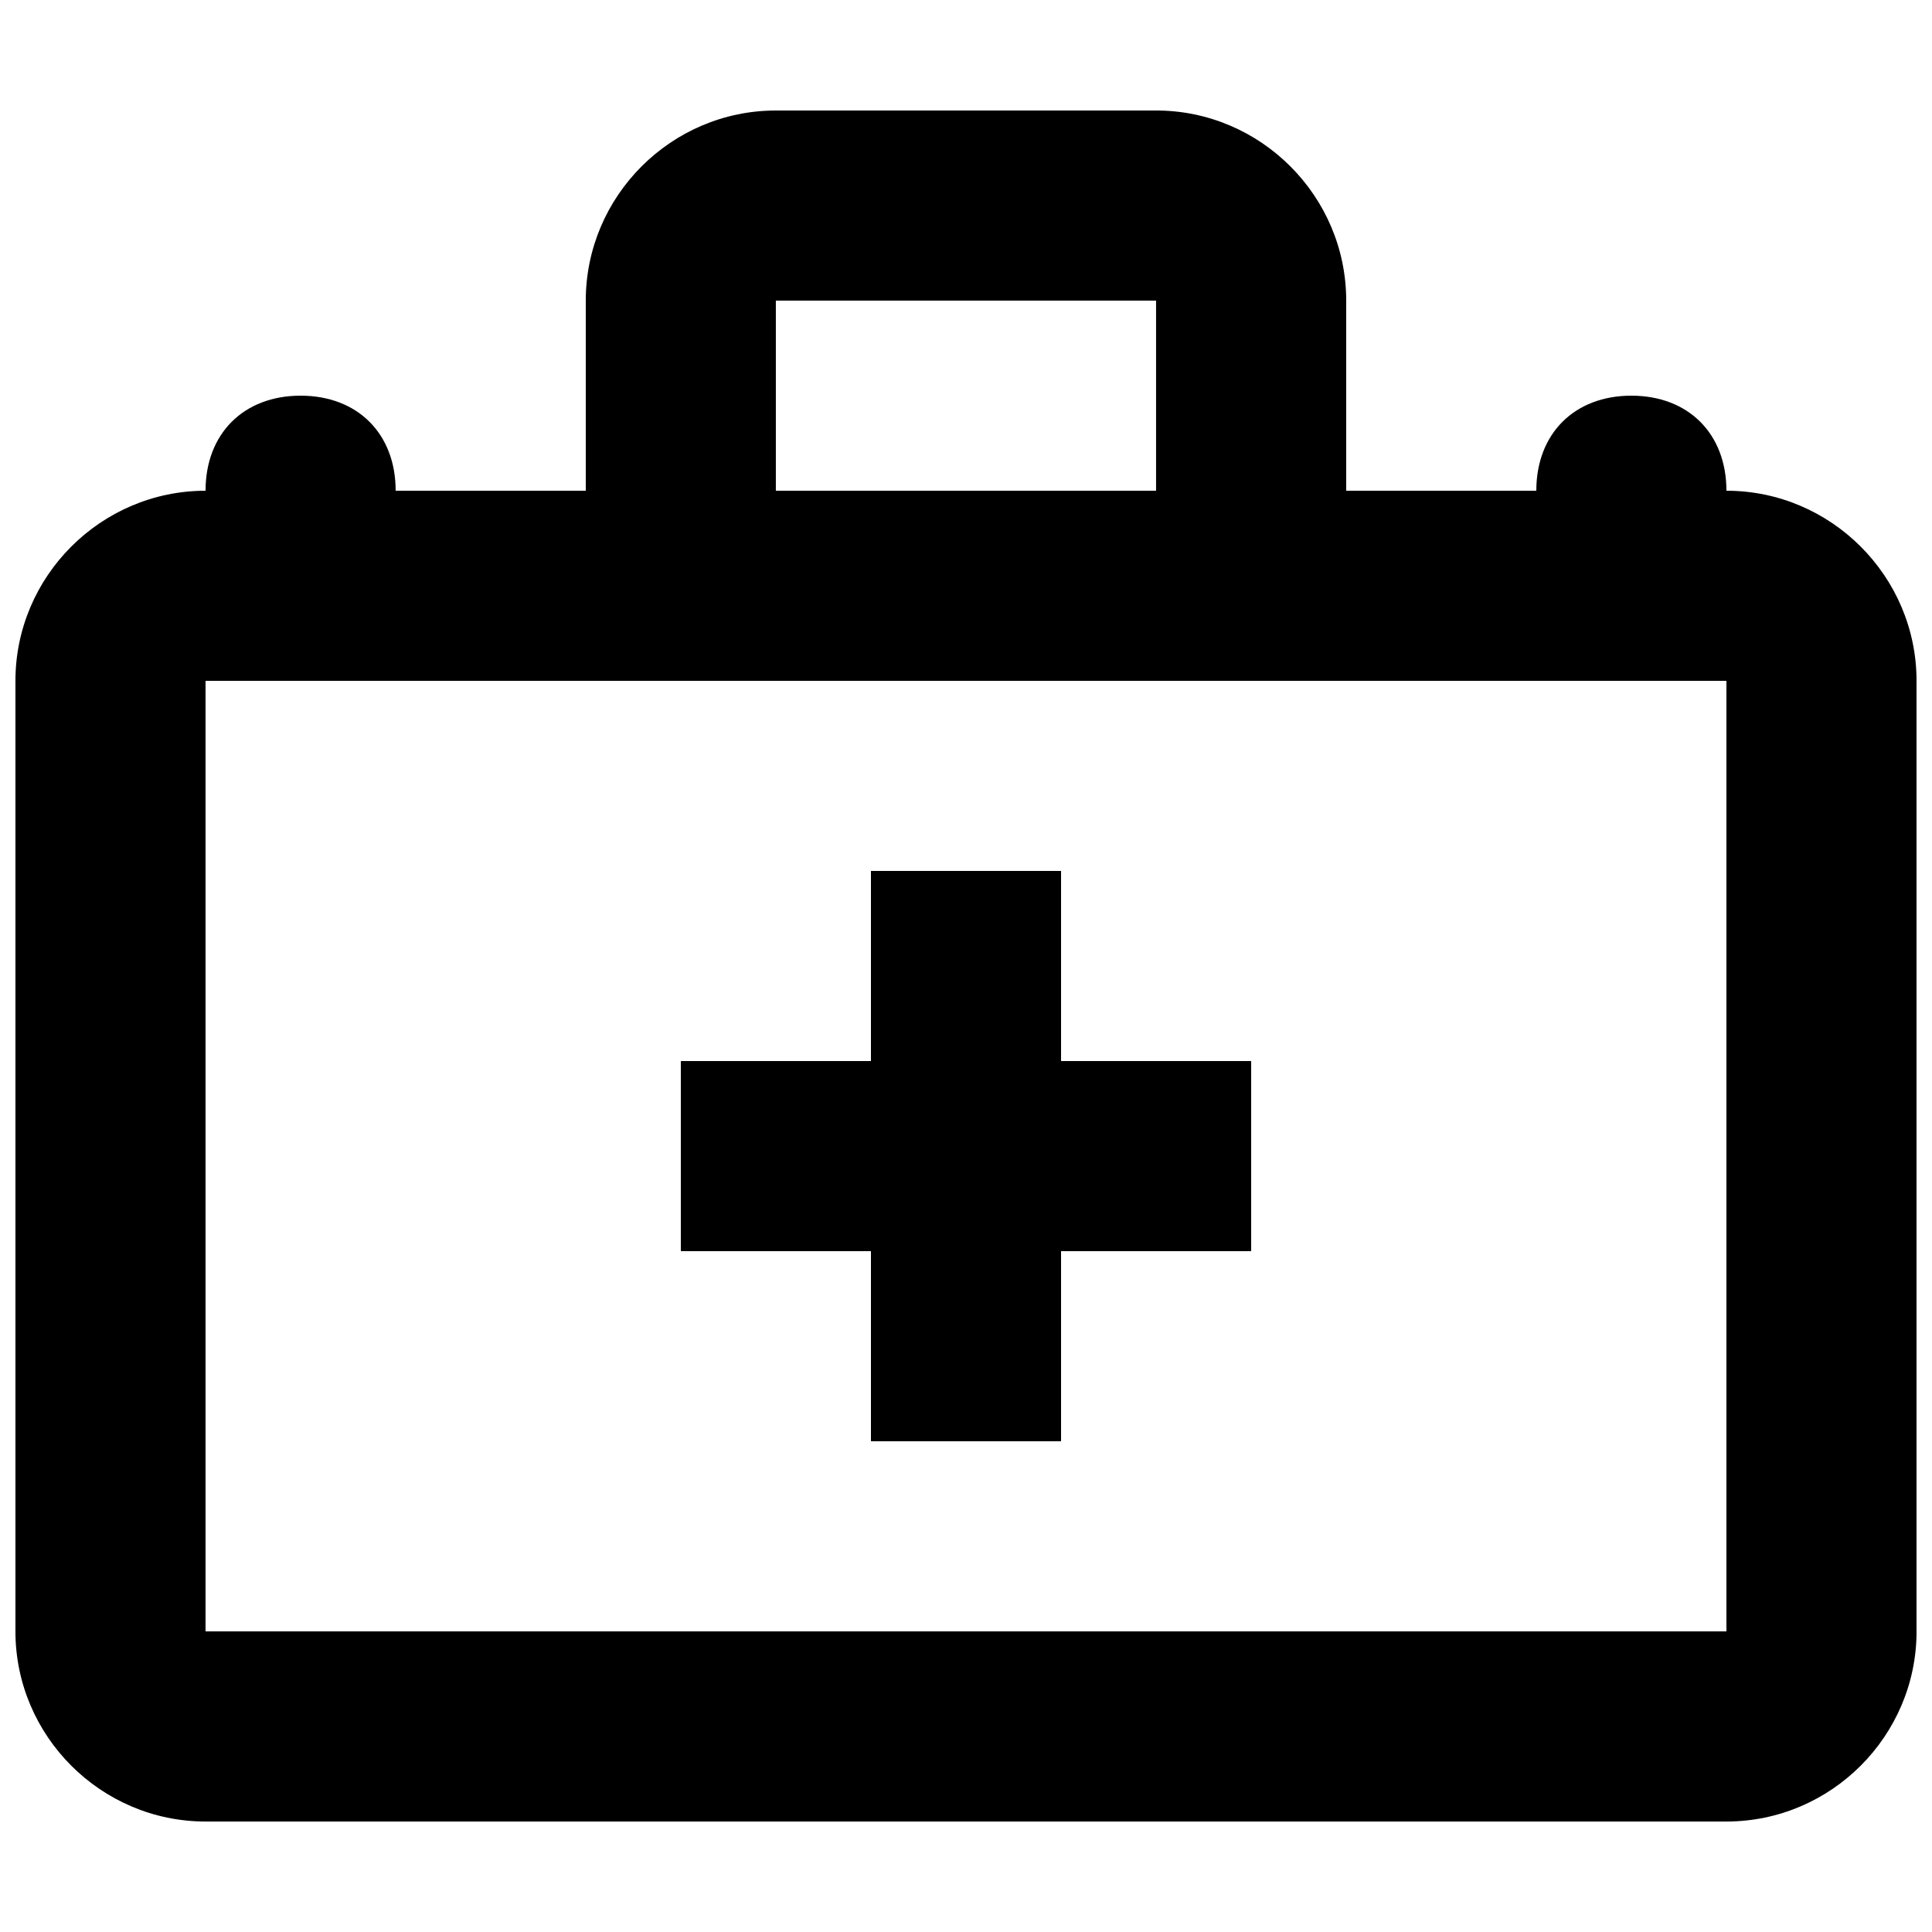 <?xml version="1.0" encoding="UTF-8"?>
<!-- Uploaded to: SVG Repo, www.svgrepo.com, Generator: SVG Repo Mixer Tools -->
<svg width="800px" height="800px" version="1.1" viewBox="144 144 512 512" xmlns="http://www.w3.org/2000/svg">
 <defs>
  <clipPath id="a">
   <path d="m148.09 173h503.81v454h-503.81z"/>
  </clipPath>
 </defs>
 <g clip-path="url(#a)">
  <path d="m601.52 274.05c0-15.113-10.078-25.191-25.191-25.191s-25.191 10.078-25.191 25.191h-50.383l0.004-50.383c0-27.711-22.672-50.383-50.383-50.383l-100.76 0.004c-27.711 0-50.379 22.672-50.379 50.379v50.383h-50.383c0-15.113-10.078-25.191-25.191-25.191-15.113 0-25.188 10.078-25.188 25.191-27.711 0-50.383 22.672-50.383 50.379v251.91c0 27.711 22.672 50.383 50.383 50.383h403.05c27.711 0 50.383-22.672 50.383-50.383l-0.004-251.91c0-27.707-22.672-50.379-50.379-50.379zm-251.91-50.383h100.76v50.383h-100.76zm-151.14 352.67v-251.91h403.05v251.91z"/>
 </g>
 <path d="m425.19 374.81h-50.379v50.379h-50.383v50.383h50.383v50.379h50.379v-50.379h50.383v-50.383h-50.383z"/>
</svg>